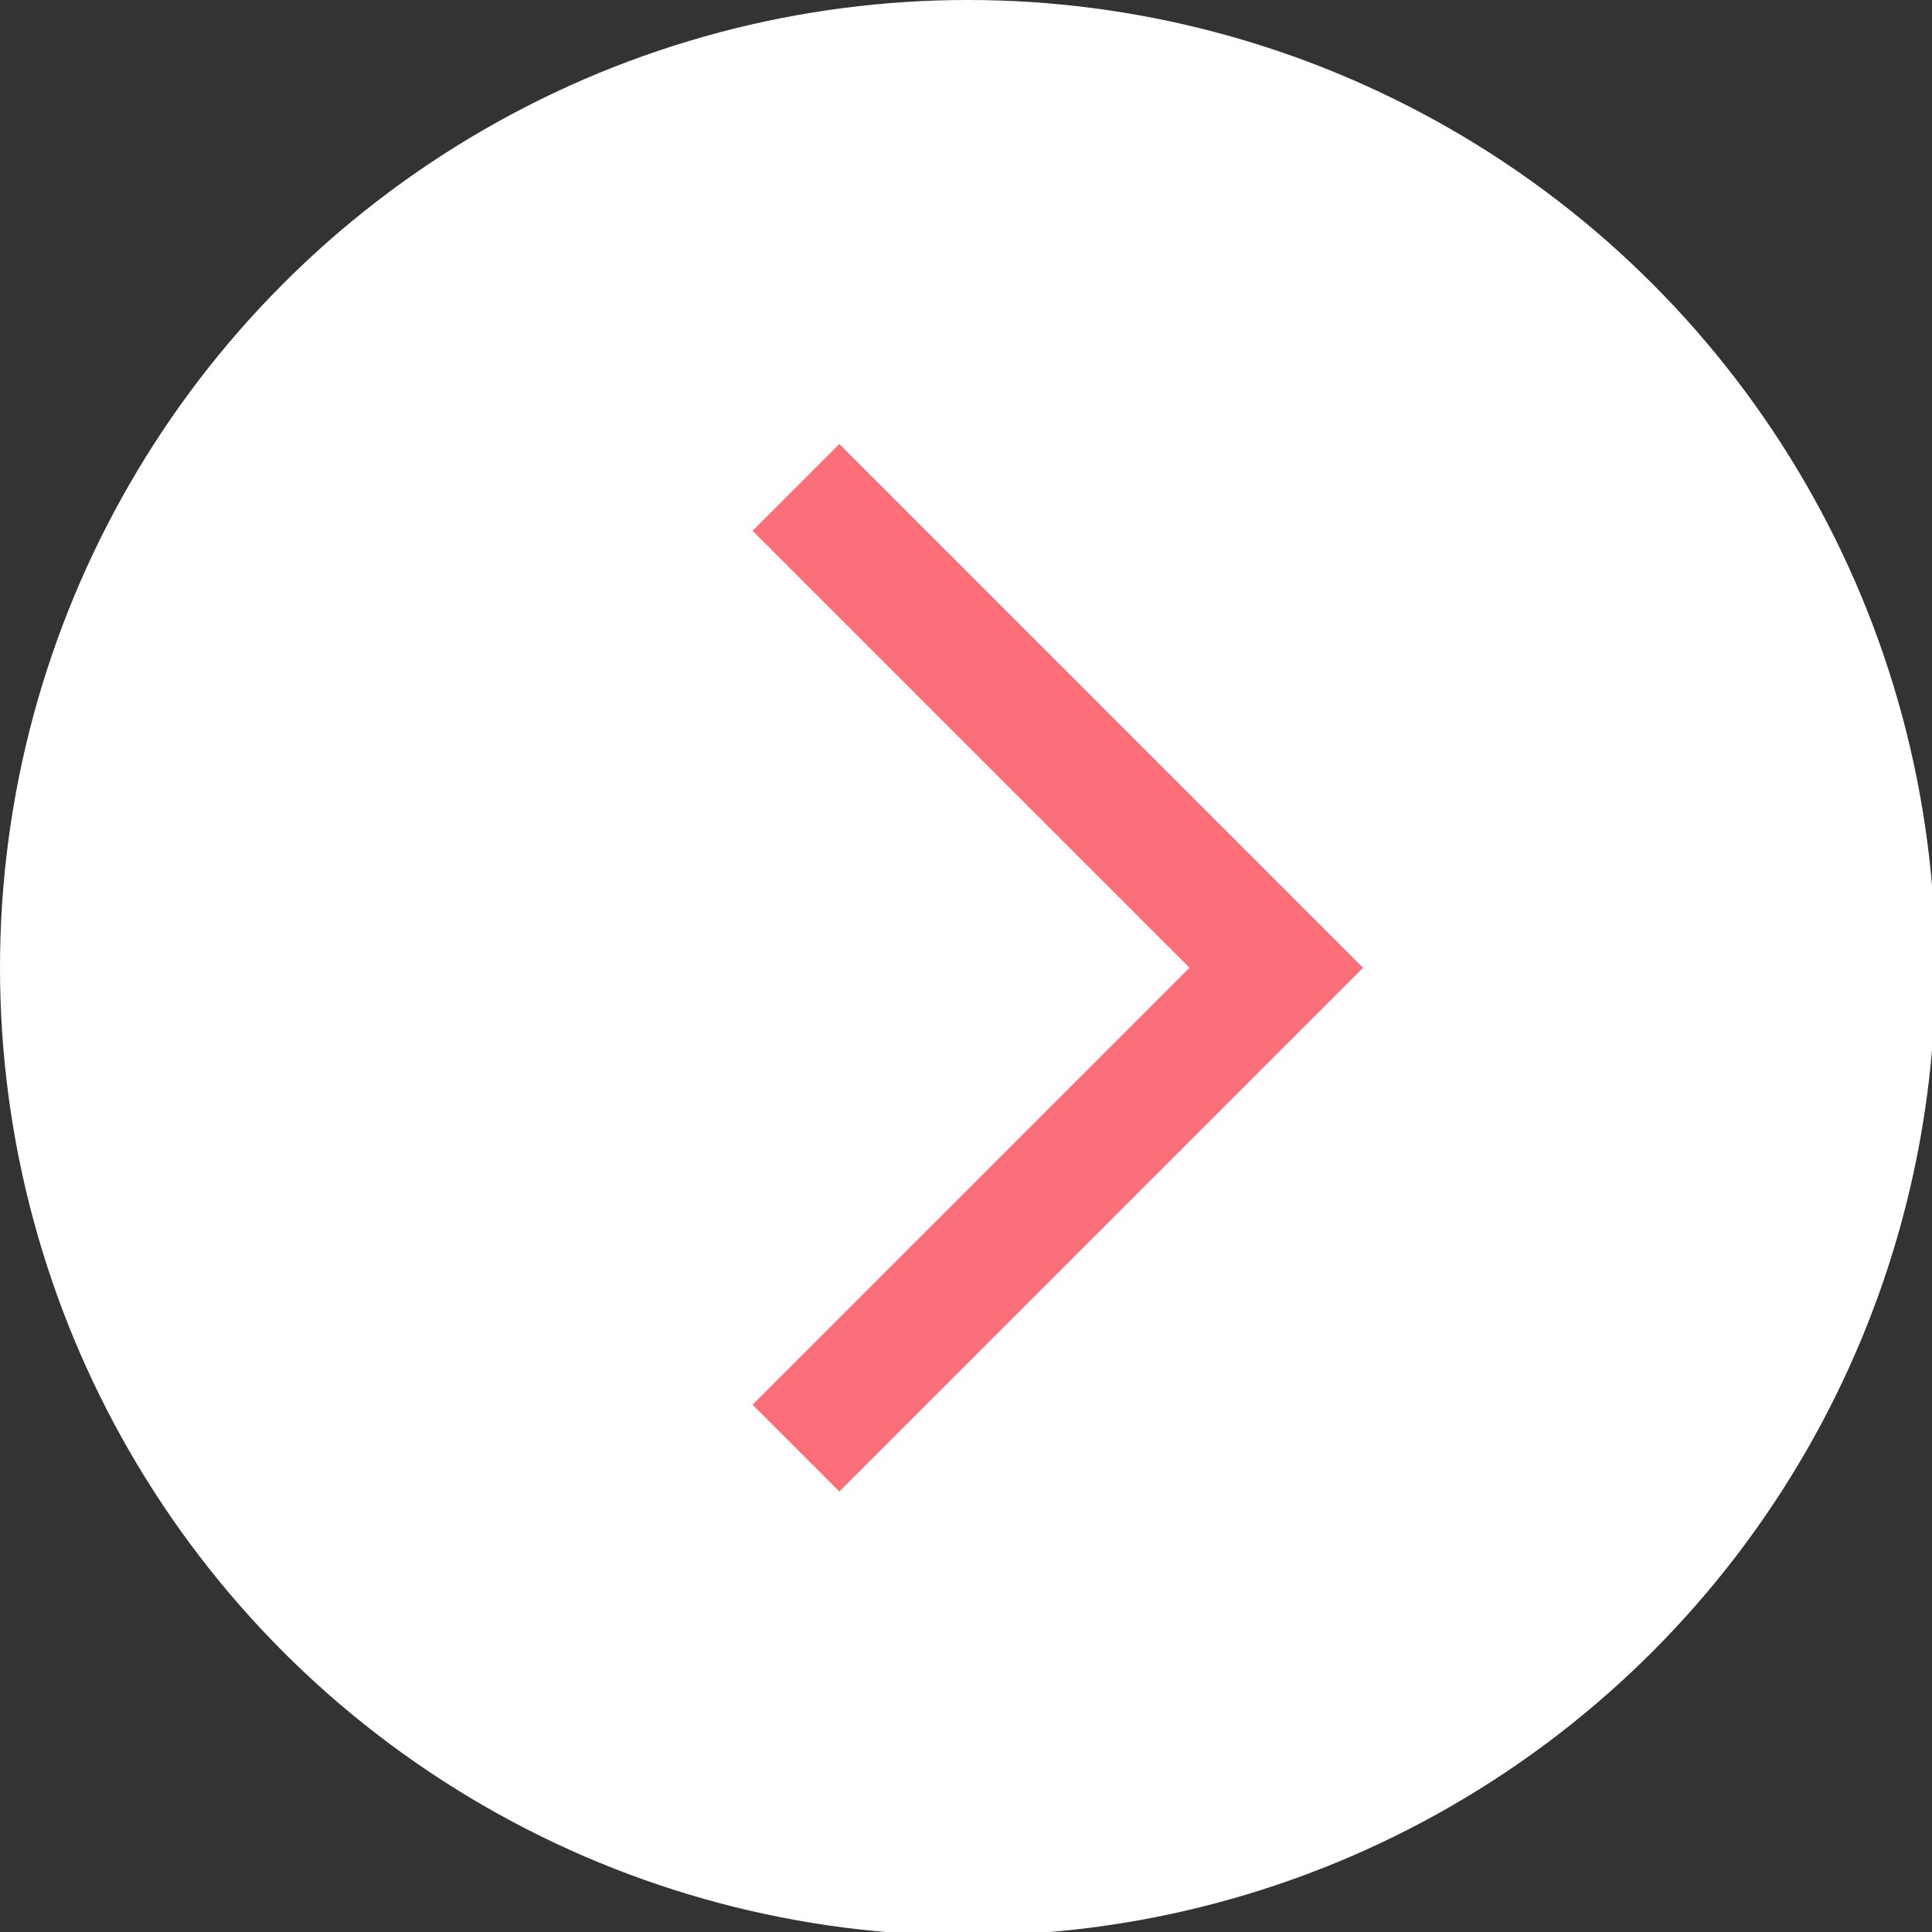 <?xml version="1.0" encoding="UTF-8"?>
<svg id="_レイヤー_1" data-name="レイヤー_1" xmlns="http://www.w3.org/2000/svg" version="1.1" viewBox="0 0 55.1 55.1">
  <rect x="0" y="0" width="55.1" height="55.1" fill="#333333" stroke="none"/>
  <!-- Generator: Adobe Illustrator 29.5.1, SVG Export Plug-In . SVG Version: 2.1.0 Build 141)  -->
  <defs>
    <style>
      .st0 {
        fill: none;
        stroke: #fb7078;
        stroke-miterlimit: 10;
        stroke-width: 3.5px;
      }

      .st1 {
        fill: #fff;
      }
    </style>
  </defs>
  <circle class="st1" cx="27.6" cy="27.6" r="27.6"/>
  <polyline class="st0" points="22.7 13.9 36.4 27.6 22.7 41.3"/>
</svg>